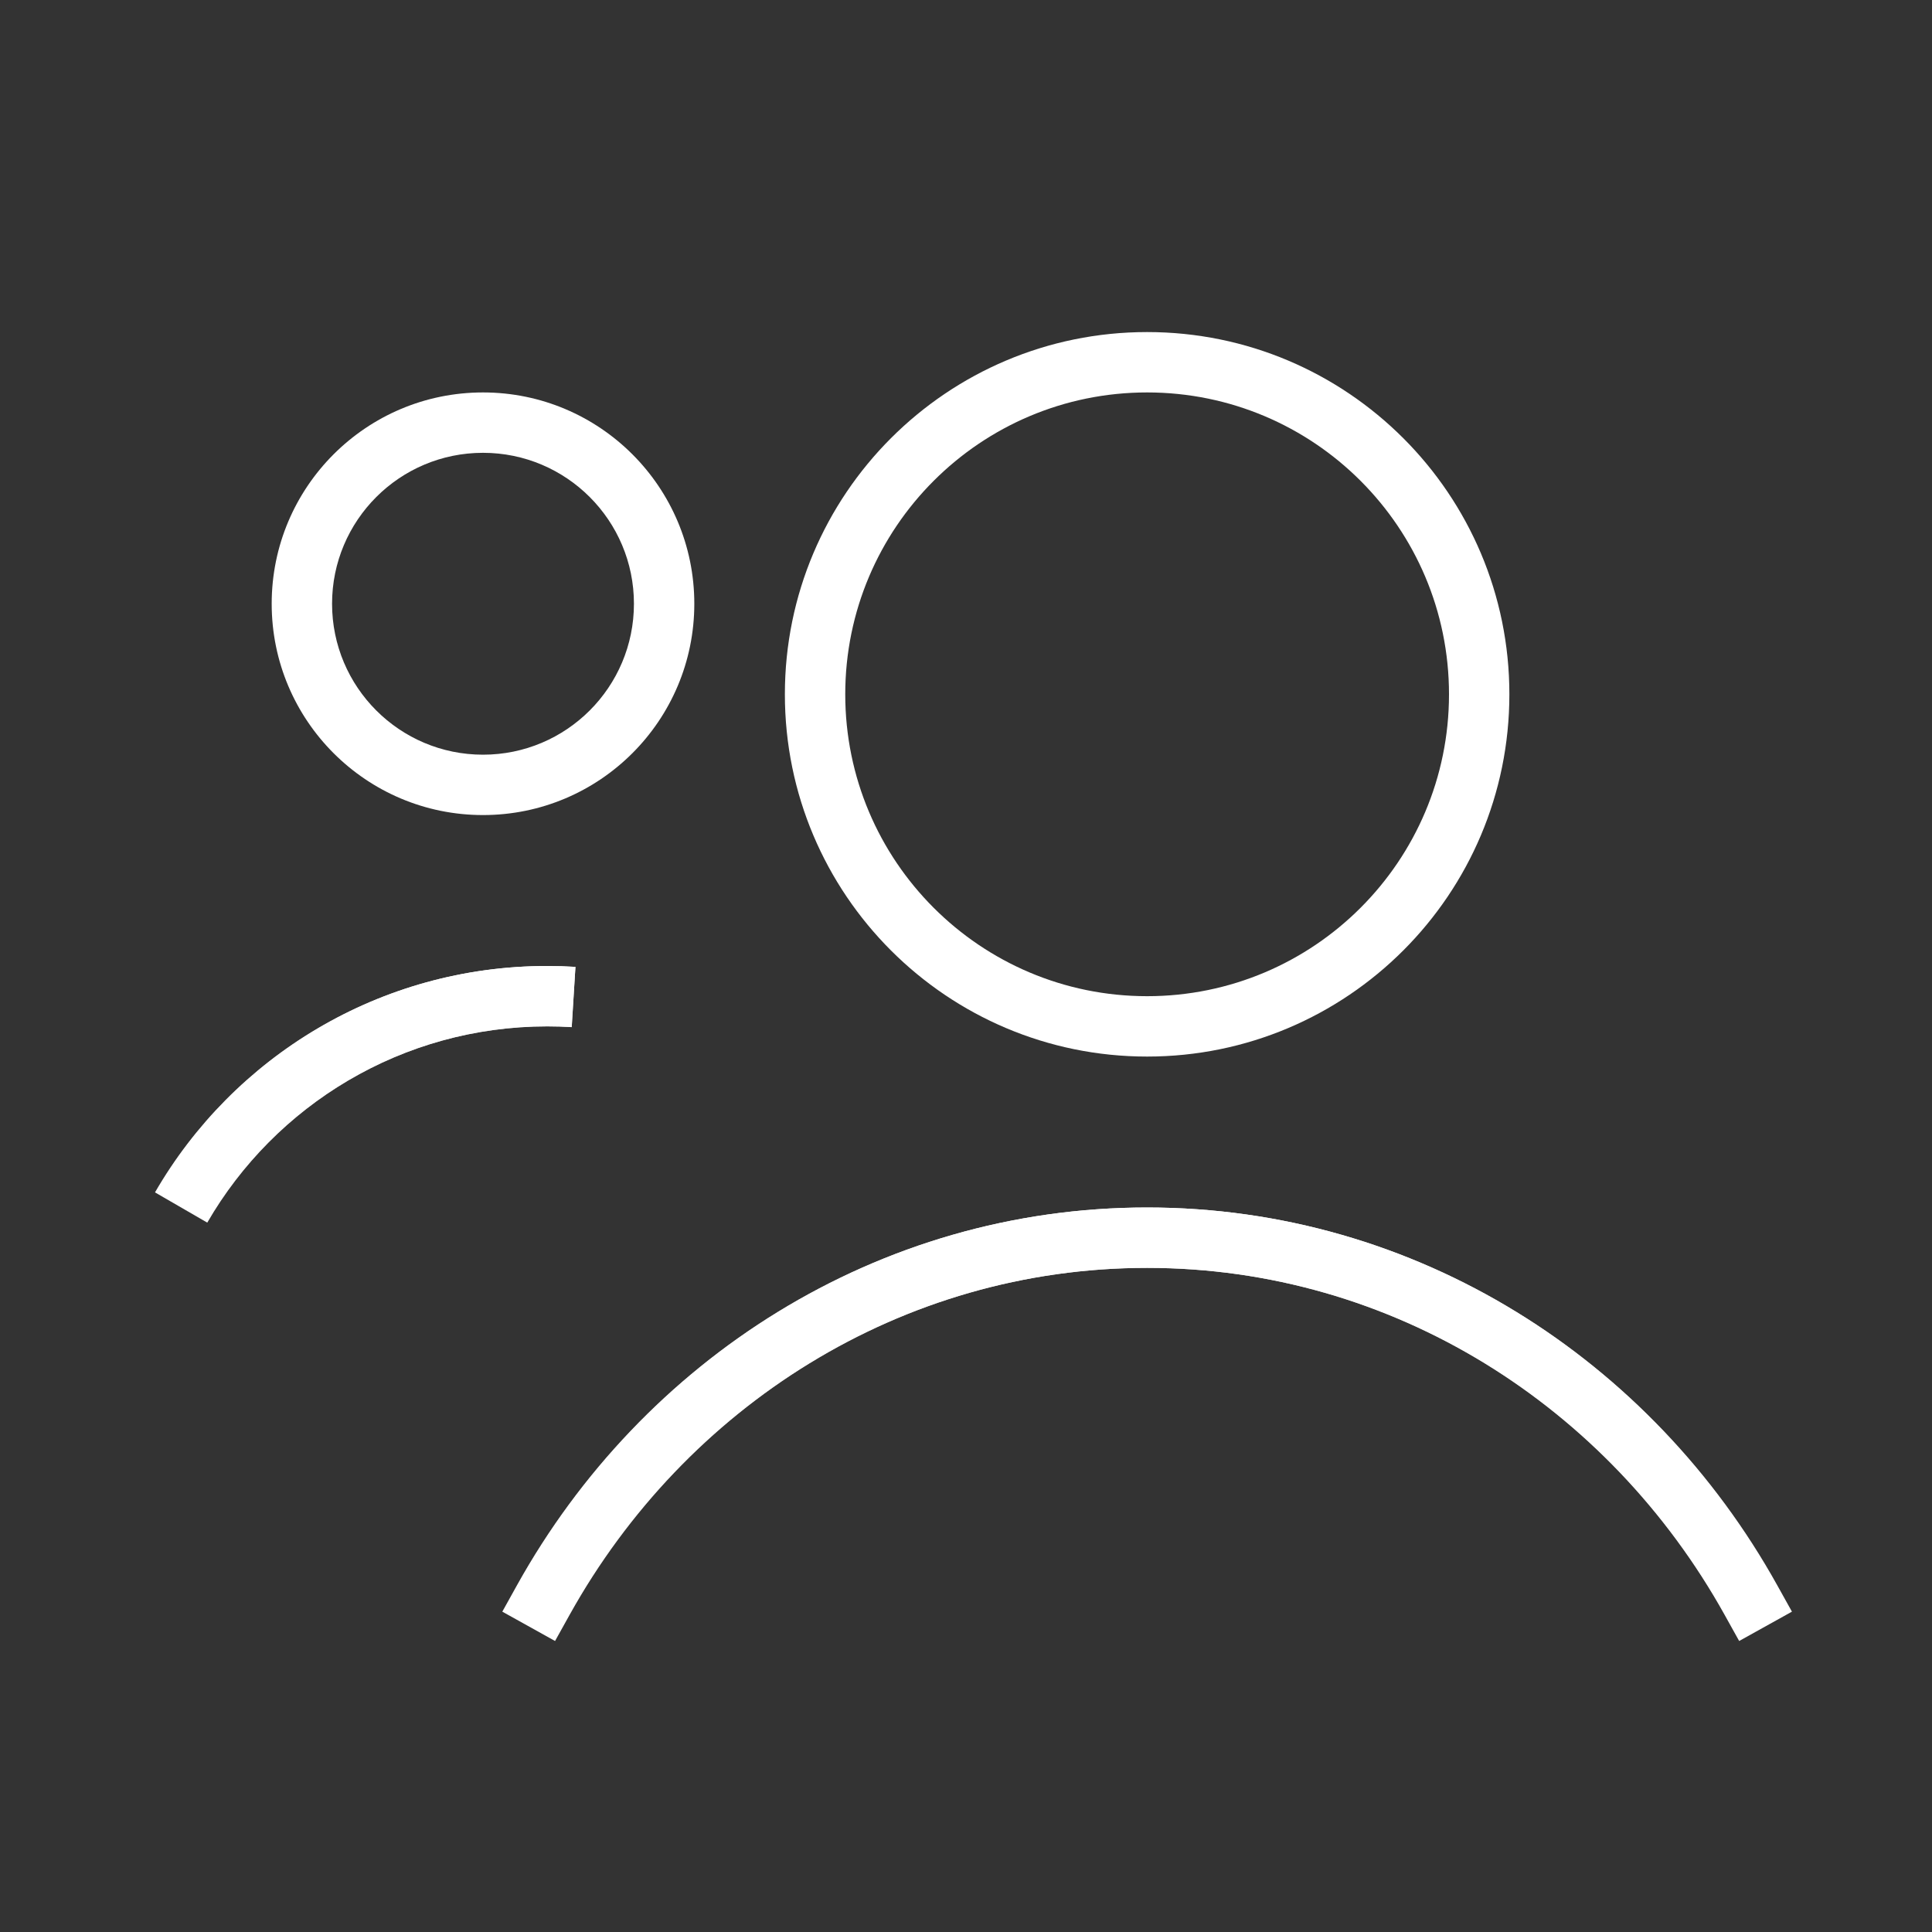 <svg width="64" height="64" viewBox="0 0 64 64" fill="none" xmlns="http://www.w3.org/2000/svg">
<rect x="0" y="0" width="64" height="64" fill="#333333" stroke="none"/>
<path fill-rule="evenodd" clip-rule="evenodd" d="M38 33C43.523 33 48 28.523 48 23C48 17.477 43.523 13 38 13C32.477 13 28 17.477 28 23C28 28.523 32.477 33 38 33ZM38 35C44.627 35 50 29.627 50 23C50 16.373 44.627 11 38 11C31.373 11 26 16.373 26 23C26 29.627 31.373 35 38 35Z" fill="white"/>
<path fill-rule="evenodd" clip-rule="evenodd" d="M38 42C29.844 42 22.703 46.605 18.873 53.486L18.387 54.36L16.64 53.388L17.126 52.514C21.281 45.048 29.063 40 38 40C46.937 40 54.719 45.048 58.873 52.514L59.36 53.388L57.612 54.36L57.126 53.486C53.296 46.605 46.155 42 38 42Z" fill="white"/>
<path fill-rule="evenodd" clip-rule="evenodd" d="M38 42C29.844 42 22.703 46.605 18.873 53.486L18.387 54.36L16.64 53.388L17.126 52.514C21.281 45.048 29.063 40 38 40C46.937 40 54.719 45.048 58.873 52.514L59.36 53.388L57.612 54.36L57.126 53.486C53.296 46.605 46.155 42 38 42Z" fill="url(#paint0_linear_2608_58854)"/>
<path fill-rule="evenodd" clip-rule="evenodd" d="M16 15C13.239 15 11 17.239 11 20C11 22.761 13.239 25 16 25C18.761 25 21 22.761 21 20C21 17.239 18.761 15 16 15ZM9 20C9 16.134 12.134 13 16 13C19.866 13 23 16.134 23 20C23 23.866 19.866 27 16 27C12.134 27 9 23.866 9 20Z" fill="white"/>
<path fill-rule="evenodd" clip-rule="evenodd" d="M18.127 34C13.317 34 9.115 36.612 6.866 40.501L5.135 39.499C7.727 35.018 12.574 32 18.127 32C18.441 32 18.753 32.01 19.062 32.029L18.939 34.025C18.671 34.008 18.4 34 18.127 34Z" fill="white"/>
<path fill-rule="evenodd" clip-rule="evenodd" d="M18.127 34C13.317 34 9.115 36.612 6.866 40.501L5.135 39.499C7.727 35.018 12.574 32 18.127 32C18.441 32 18.753 32.01 19.062 32.029L18.939 34.025C18.671 34.008 18.4 34 18.127 34Z" fill="url(#paint1_linear_2608_58854)"/>
<defs>
<linearGradient id="paint0_linear_2608_58854" x1="38" y1="40" x2="38" y2="54.36" gradientUnits="userSpaceOnUse">
<stop stop-color="white"/>
<stop offset="1" stop-color="white" stop-opacity="0"/>
</linearGradient>
<linearGradient id="paint1_linear_2608_58854" x1="12.098" y1="32" x2="12.098" y2="40.501" gradientUnits="userSpaceOnUse">
<stop stop-color="white"/>
<stop offset="1" stop-color="white" stop-opacity="0"/>
</linearGradient>
</defs>
</svg>